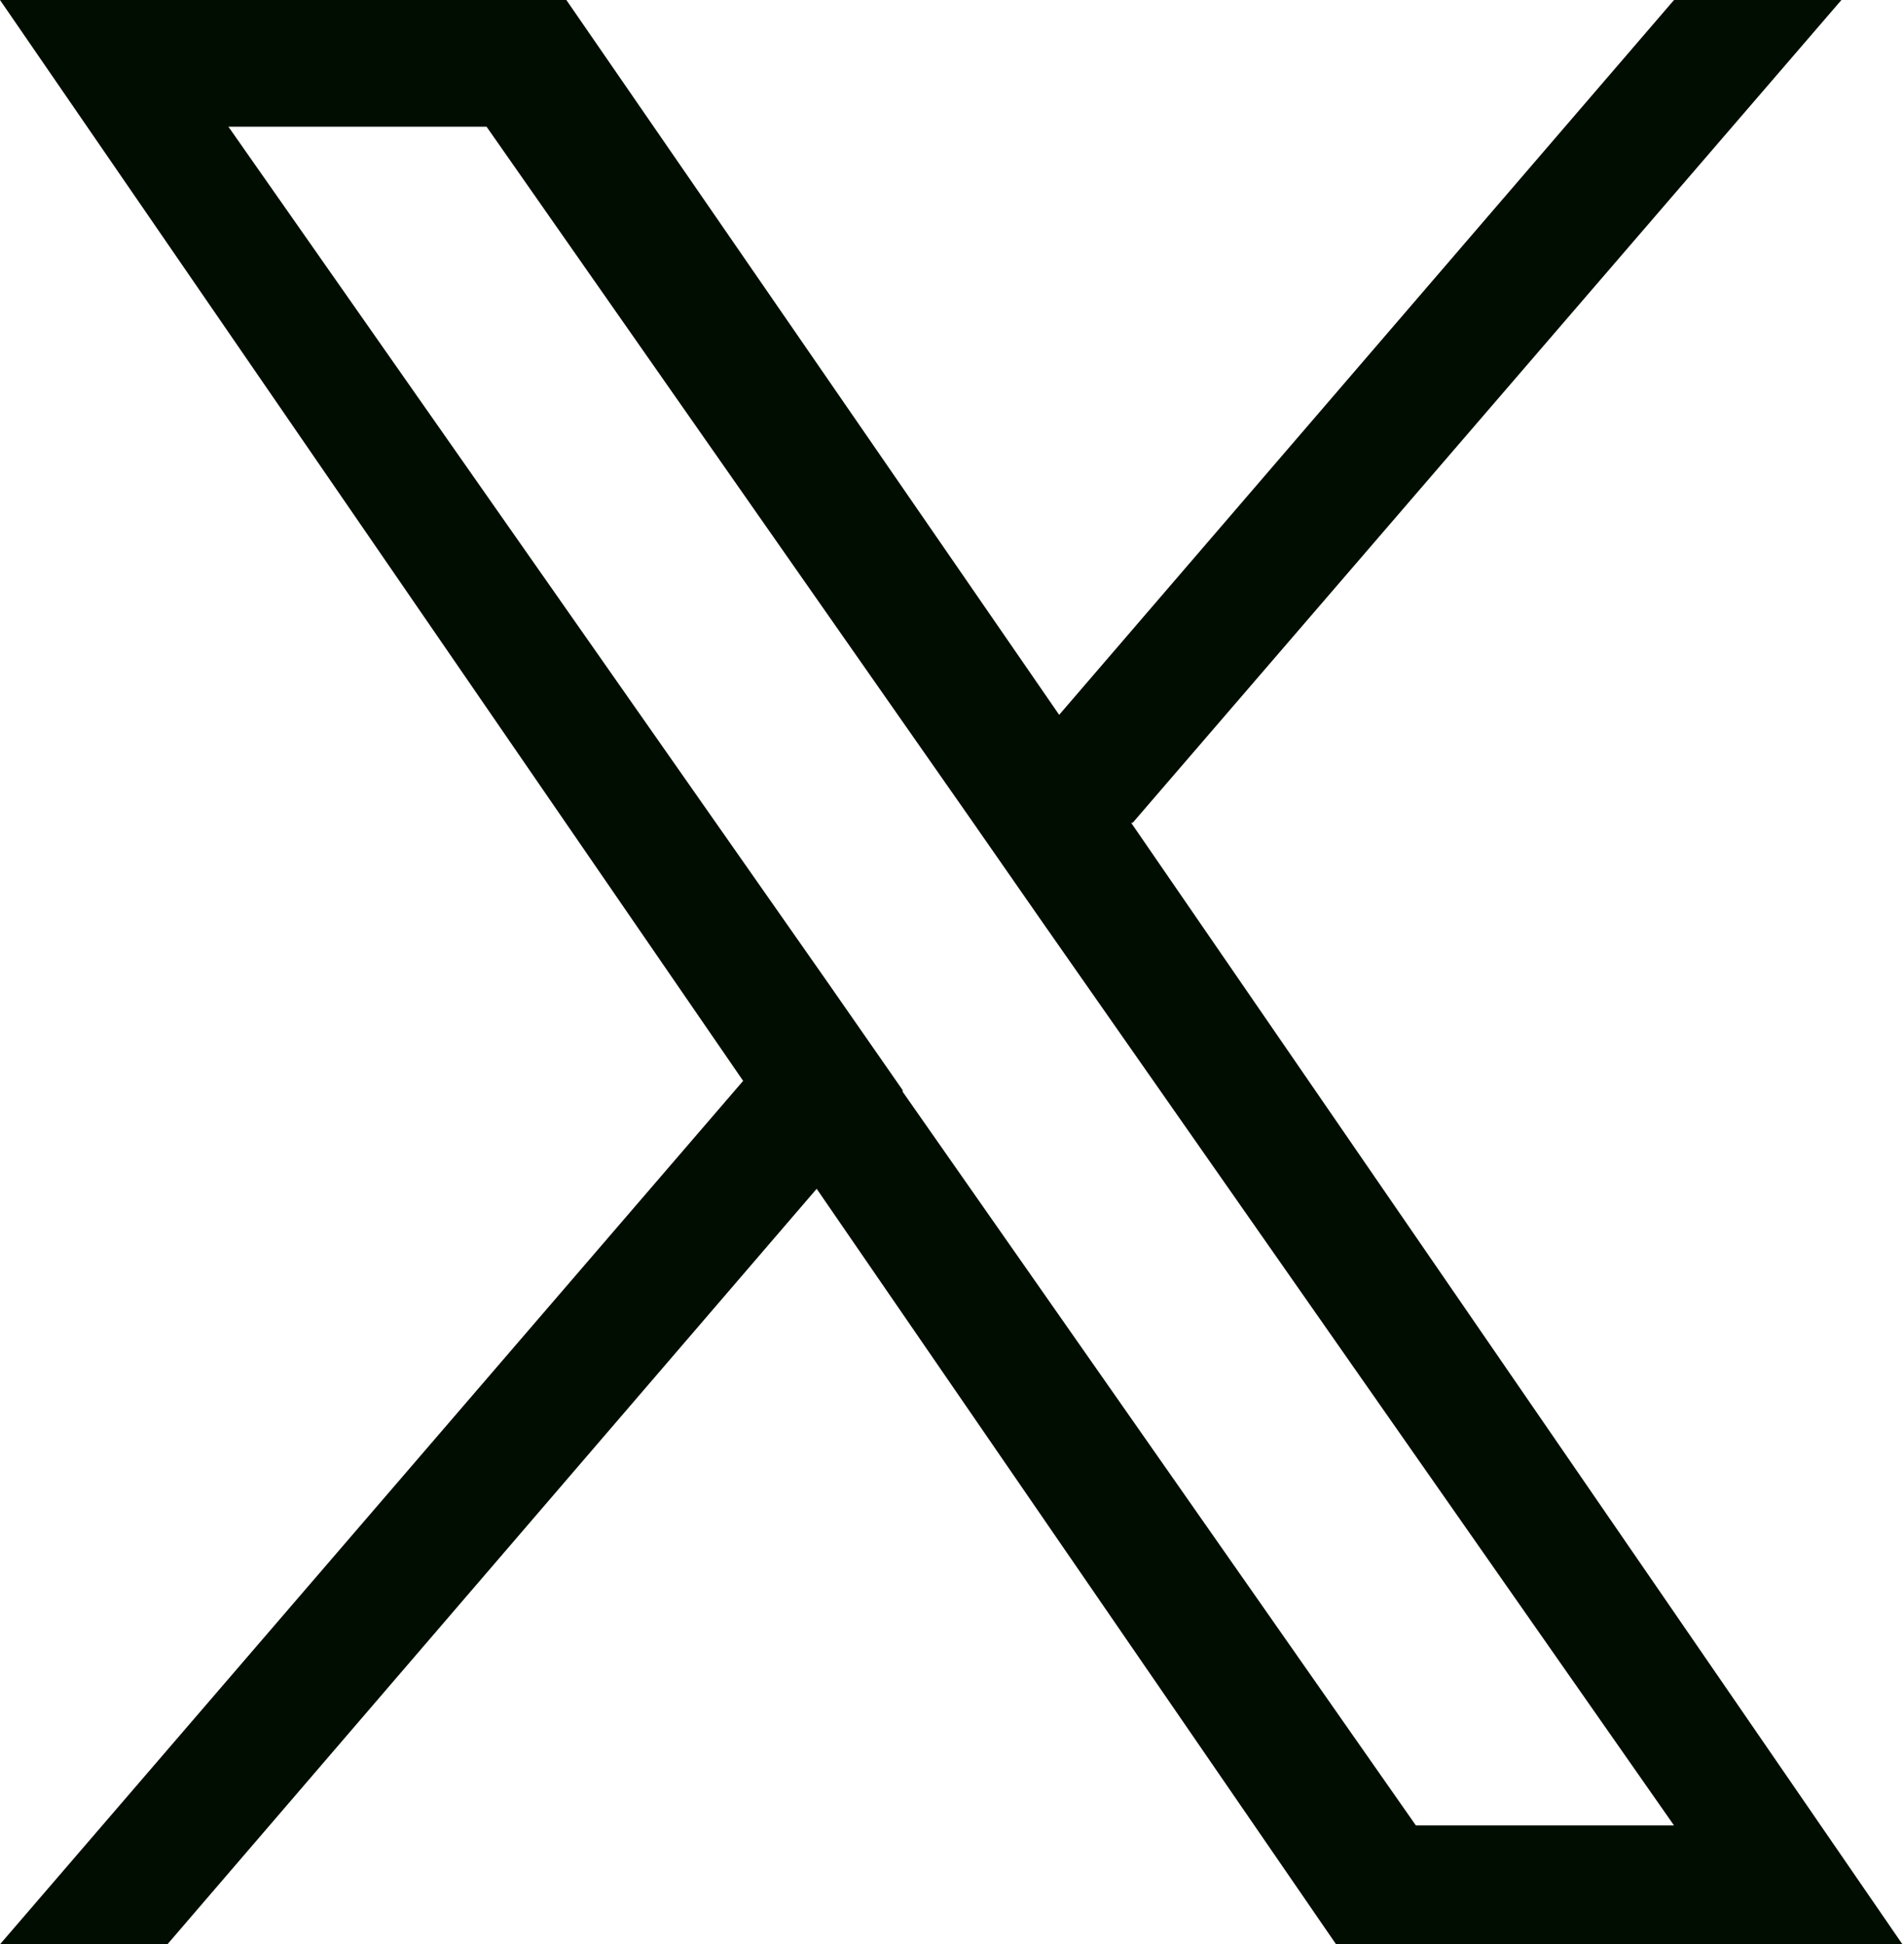 <?xml version="1.0" encoding="UTF-8"?>
<svg id="_レイヤー_2" data-name="レイヤー 2" xmlns="http://www.w3.org/2000/svg" viewBox="0 0 12.17 12.43">
  <defs>
    <style>
      .cls-1 {
        fill: #000d00;
        stroke-width: 0px;
      }
    </style>
  </defs>
  <g id="parts">
    <path class="cls-1" d="M7.24,5.26L11.77,0h-1.07l-3.93,4.57L3.62,0H0l4.75,6.91L0,12.43h1.07l4.15-4.83,3.32,4.83h3.62l-4.93-7.17h0ZM5.77,6.97l-.48-.69L1.46.81h1.65l3.09,4.42.48.69,4.02,5.75h-1.65l-3.28-4.69h0Z"/>
  </g>
</svg>